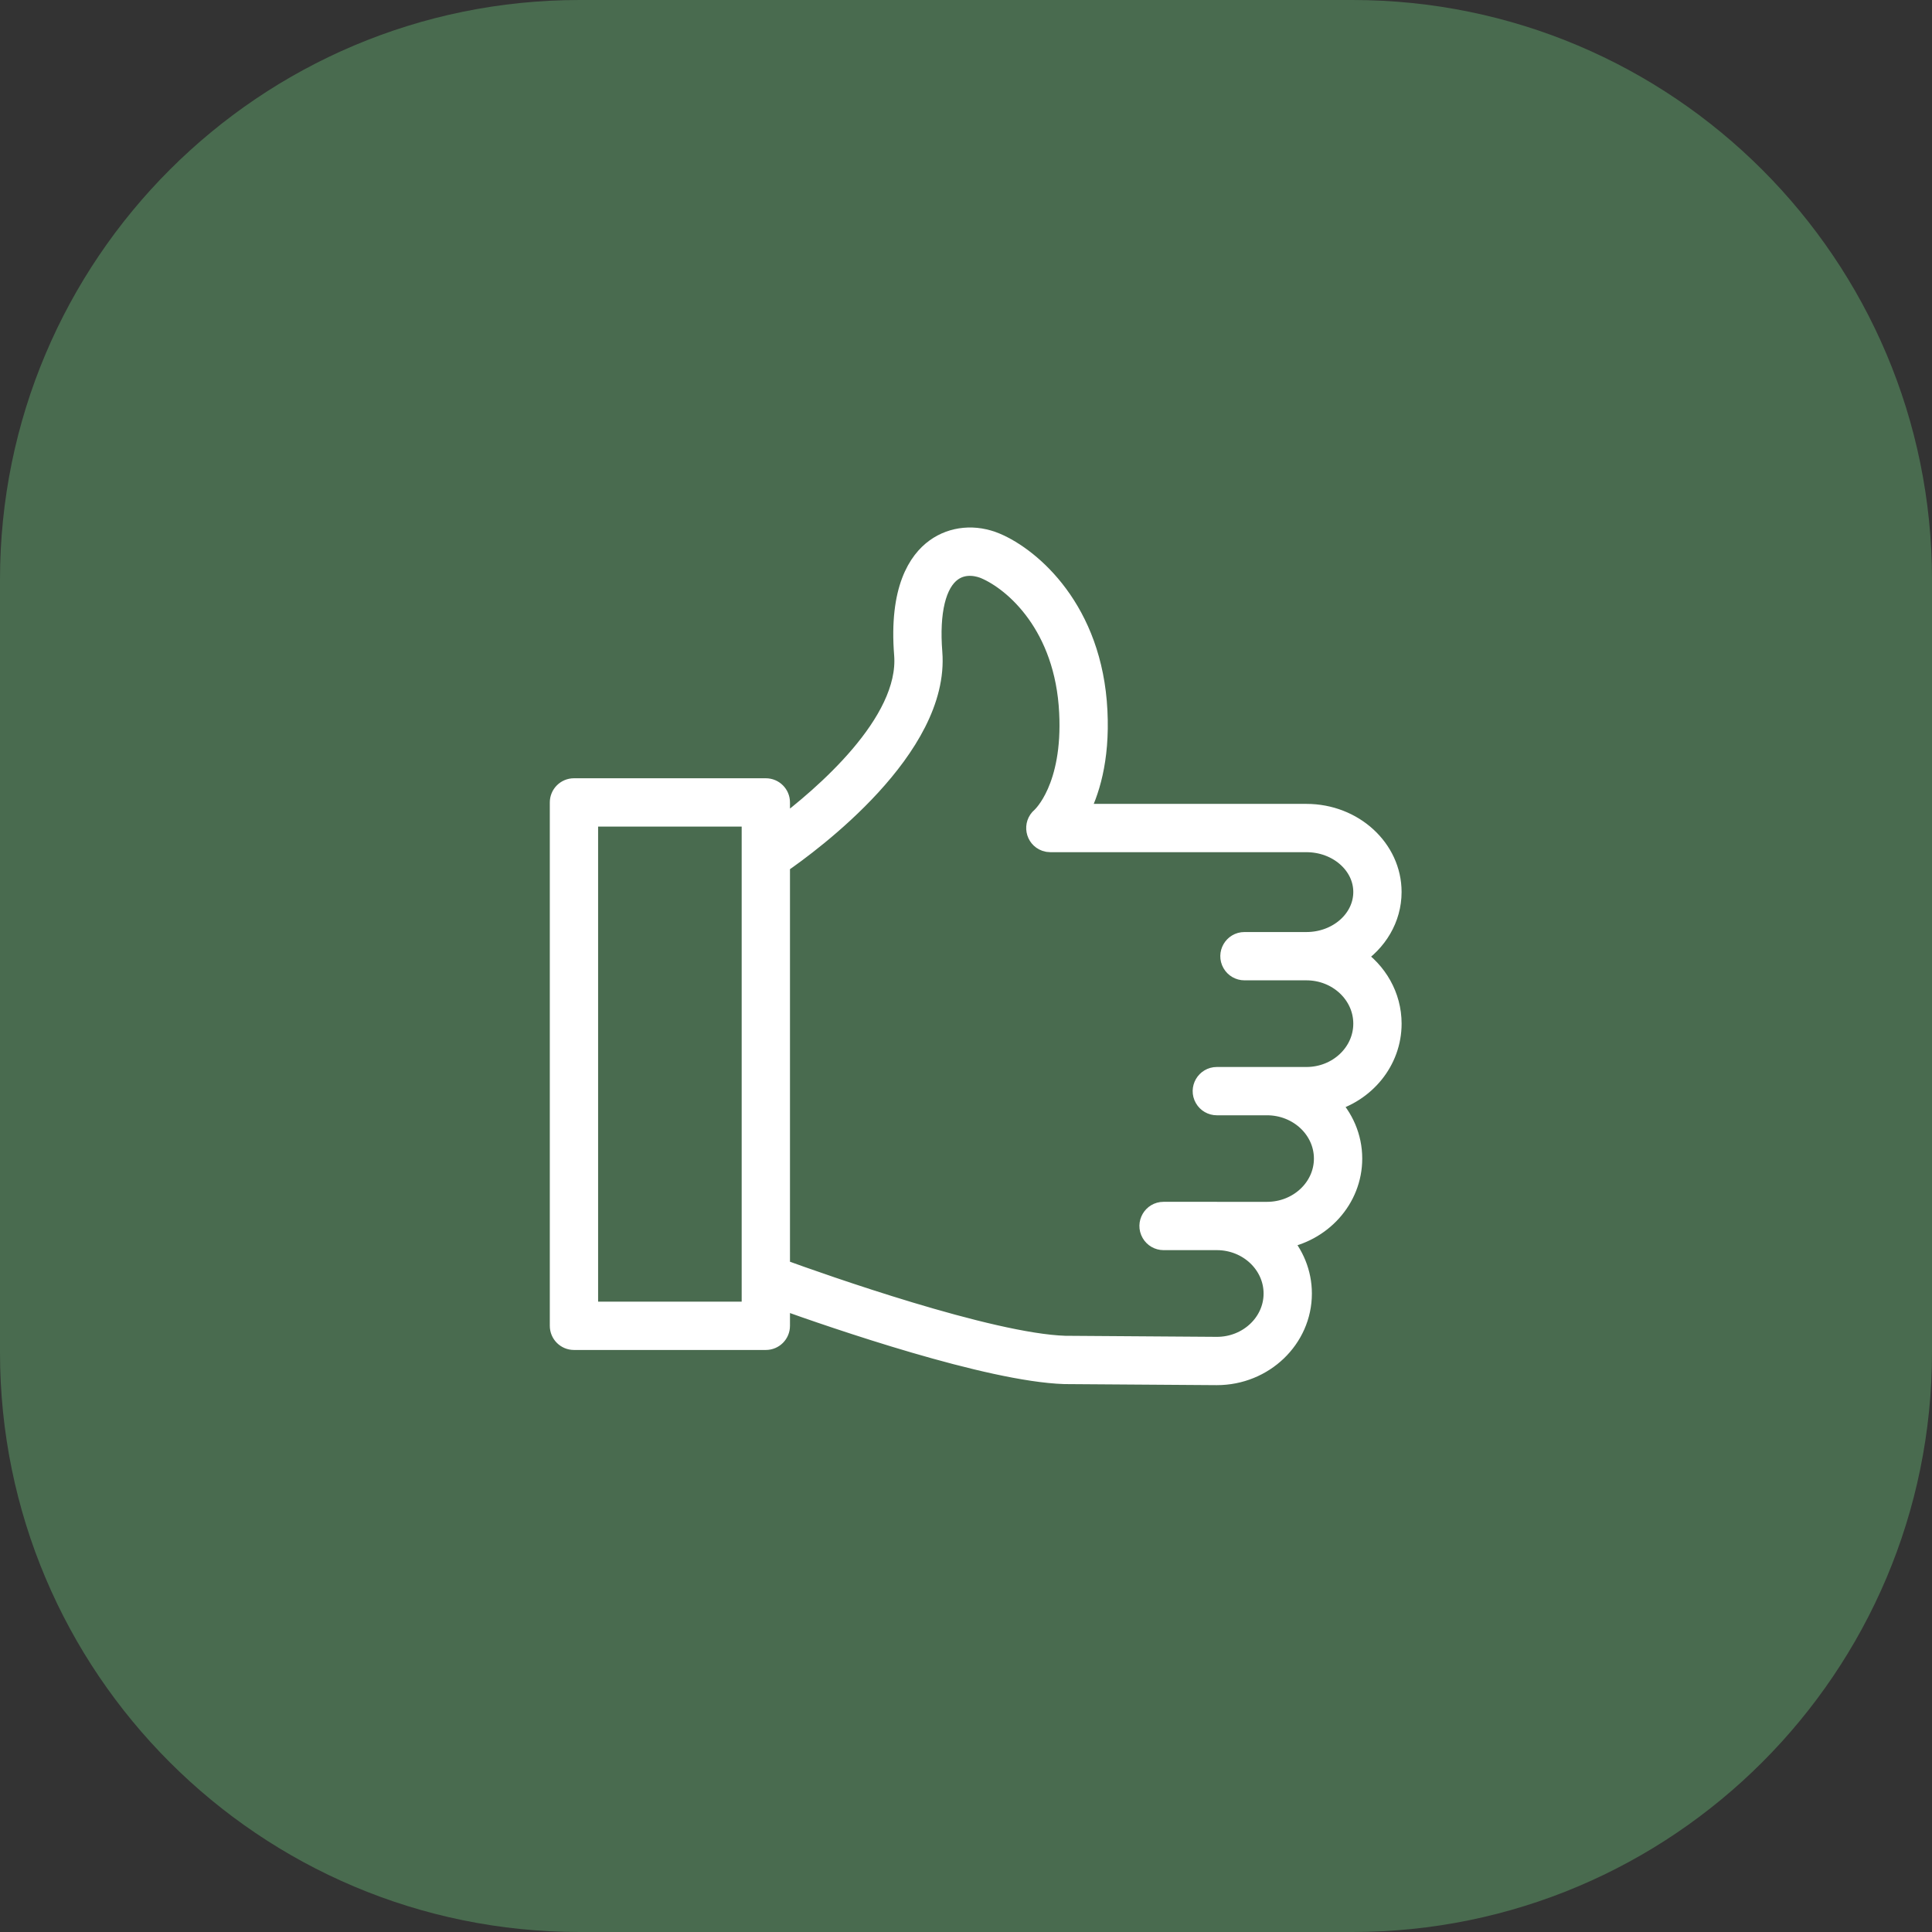 <?xml version="1.0" encoding="UTF-8"?> <svg xmlns="http://www.w3.org/2000/svg" viewBox="0 0 100.00 100.00" data-guides="{&quot;vertical&quot;:[],&quot;horizontal&quot;:[]}"><rect x="0" y="0" width="100.00" height="100.00" fill="#333333" stroke="none"/><defs></defs><path color="rgb(51, 51, 51)" fill-rule="evenodd" fill="#496b4f" x="0" y="0" width="100" height="100" rx="30" ry="30" id="tSvge08186a1c3" title="Rectangle 1" fill-opacity="1" stroke="none" stroke-opacity="1" d="M0 30C0 13.431 13.431 0 30 0H70C86.569 0 100 13.431 100 30V70C100 86.569 86.569 100 70 100H30C13.431 100 0 86.569 0 70Z" style="transform-origin: 50px 50px;"></path><path fill="#ffffff" stroke="#ffffff" fill-opacity="1" stroke-width="1" stroke-opacity="1" color="rgb(51, 51, 51)" fill-rule="evenodd" id="tSvg503fe80358" title="Path 1" d="M70.149 49.507C71.294 48.77 72.046 47.55 72.046 46.169C72.046 43.93 70.061 42.109 67.621 42.109C63.69 42.109 59.758 42.109 55.828 42.109C56.385 41.064 56.95 39.352 56.821 36.801C56.567 31.574 53.395 28.862 51.56 28.084C50.478 27.625 49.301 27.733 48.411 28.375C47.519 29.019 46.511 30.498 46.78 33.888C47.059 37.411 42.575 41.233 40.389 42.874C40.389 42.428 40.389 41.98 40.389 41.533C40.389 41.119 40.054 40.783 39.639 40.783C36.329 40.783 33.019 40.783 29.708 40.783C29.294 40.783 28.958 41.119 28.958 41.533C28.958 50.564 28.958 59.594 28.958 68.624C28.958 69.039 29.294 69.374 29.708 69.374C33.019 69.374 36.329 69.374 39.639 69.374C40.054 69.374 40.389 69.039 40.389 68.624C40.389 68.168 40.389 67.712 40.389 67.256C43.217 68.272 51.166 71.011 55.094 71.14C57.724 71.158 60.353 71.177 62.983 71.195C65.421 71.195 67.403 69.293 67.403 66.954C67.403 65.878 66.981 64.897 66.292 64.147C68.396 63.82 70.009 62.074 70.009 59.968C70.009 58.846 69.549 57.828 68.803 57.069C70.671 56.571 72.047 54.93 72.047 52.983C72.046 51.545 71.294 50.274 70.149 49.507ZM30.458 67.874C30.458 59.344 30.458 50.813 30.458 42.283C33.269 42.283 36.079 42.283 38.889 42.283C38.889 42.953 38.889 43.623 38.889 44.293C38.889 44.313 38.889 44.333 38.889 44.353C38.889 51.625 38.889 58.898 38.889 66.17C38.889 66.191 38.888 66.211 38.889 66.231C38.889 66.779 38.889 67.327 38.889 67.874C36.079 67.874 33.269 67.874 30.458 67.874ZM67.621 55.727C66.339 55.727 65.058 55.727 63.776 55.727C63.774 55.727 63.773 55.727 63.771 55.727C63.508 55.727 63.246 55.727 62.983 55.727C62.406 55.727 62.045 56.352 62.334 56.852C62.467 57.084 62.715 57.227 62.983 57.227C63.849 57.227 64.715 57.227 65.581 57.227C67.195 57.227 68.508 58.457 68.508 59.968C68.508 61.478 67.195 62.707 65.581 62.707C64.718 62.707 63.855 62.707 62.993 62.707C62.99 62.707 62.986 62.707 62.983 62.706C62.064 62.706 61.145 62.706 60.226 62.706C59.649 62.706 59.288 63.331 59.577 63.831C59.711 64.064 59.958 64.207 60.226 64.207C61.143 64.207 62.061 64.207 62.978 64.207C62.98 64.207 62.981 64.207 62.983 64.207C62.986 64.207 62.99 64.207 62.993 64.207C64.599 64.213 65.903 65.442 65.903 66.954C65.903 68.465 64.593 69.695 62.988 69.695C60.367 69.676 57.745 69.658 55.124 69.64C51.213 69.511 42.539 66.442 40.389 65.659C40.389 58.682 40.389 51.705 40.389 44.728C42.014 43.611 48.667 38.715 48.275 33.77C48.108 31.667 48.468 30.183 49.288 29.592C49.971 29.101 50.752 29.371 50.975 29.465C52.487 30.107 55.105 32.39 55.322 36.877C55.52 40.776 53.941 42.234 53.88 42.288C53.441 42.662 53.57 43.372 54.114 43.566C54.195 43.595 54.28 43.609 54.366 43.609C58.784 43.609 63.202 43.609 67.62 43.609C69.234 43.609 70.546 44.758 70.546 46.169C70.546 47.588 69.234 48.742 67.62 48.742C66.551 48.742 65.482 48.742 64.413 48.742C63.836 48.742 63.475 49.367 63.764 49.867C63.898 50.1 64.146 50.242 64.413 50.242C65.482 50.242 66.551 50.242 67.62 50.242C69.234 50.242 70.546 51.471 70.546 52.983C70.546 54.495 69.234 55.727 67.621 55.727Z"></path></svg> 